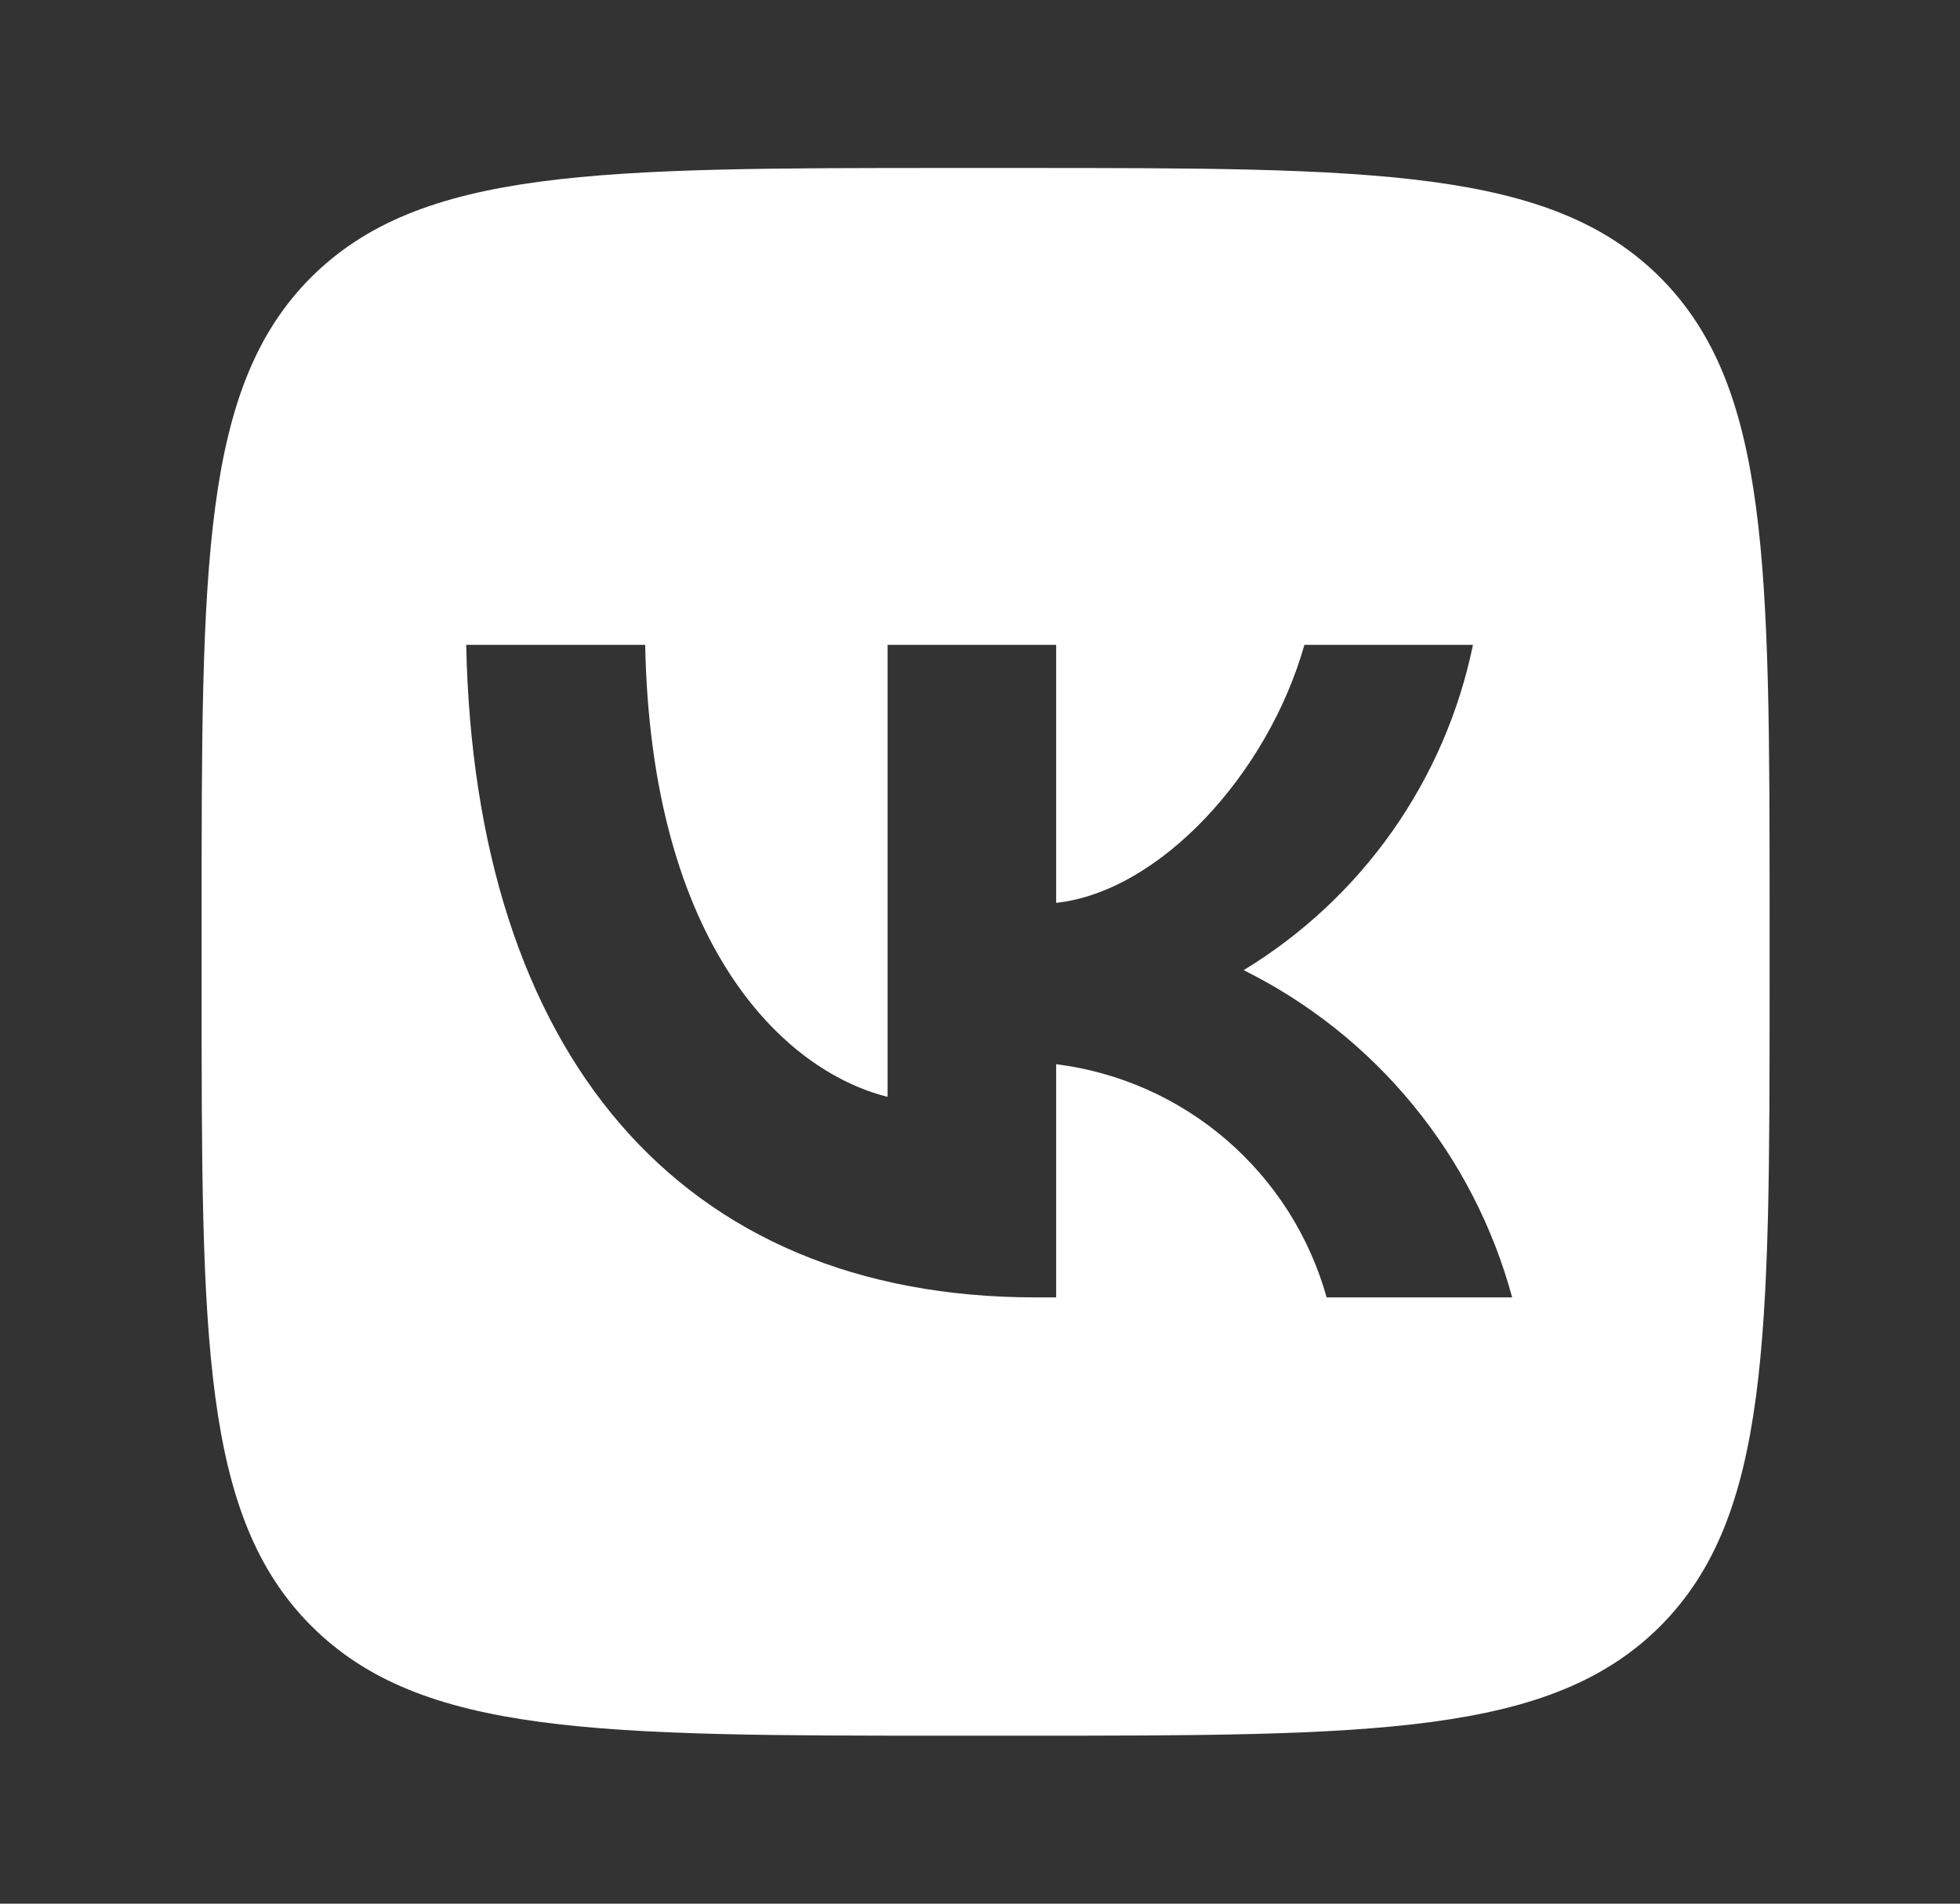 <svg width="35" height="34" viewBox="0 0 35 34" fill="none" xmlns="http://www.w3.org/2000/svg">
<rect x="0" y="0" width="35" height="34" fill="#333333" stroke="none"/>
<path fill-rule="evenodd" clip-rule="evenodd" d="M18.183 31H17.016C10.693 31 7.52 31 5.56 29.04C3.6 27.08 3.6 23.907 3.6 17.607V16.417C3.6 10.093 3.6 6.92 5.548 4.96C7.508 3 10.67 3 17.016 3H18.183C24.518 3 27.691 3 29.651 4.96C31.6 6.92 31.6 10.093 31.6 16.393V17.583C31.6 23.907 31.6 27.08 29.651 29.04C27.691 31 24.53 31 18.183 31ZM8.325 11.517C8.476 18.797 12.116 23.172 18.498 23.172H18.86V19.007C19.985 19.148 21.044 19.619 21.903 20.36C22.762 21.101 23.384 22.079 23.69 23.172H27.003C26.662 21.914 26.059 20.742 25.232 19.735C24.406 18.727 23.375 17.907 22.208 17.327C23.253 16.692 24.157 15.848 24.861 14.849C25.566 13.849 26.057 12.715 26.303 11.517H23.293C22.64 13.827 20.703 15.927 18.86 16.125V11.517H15.85V19.59C13.983 19.123 11.626 16.86 11.521 11.517H8.325Z" fill="white"/>
</svg>

